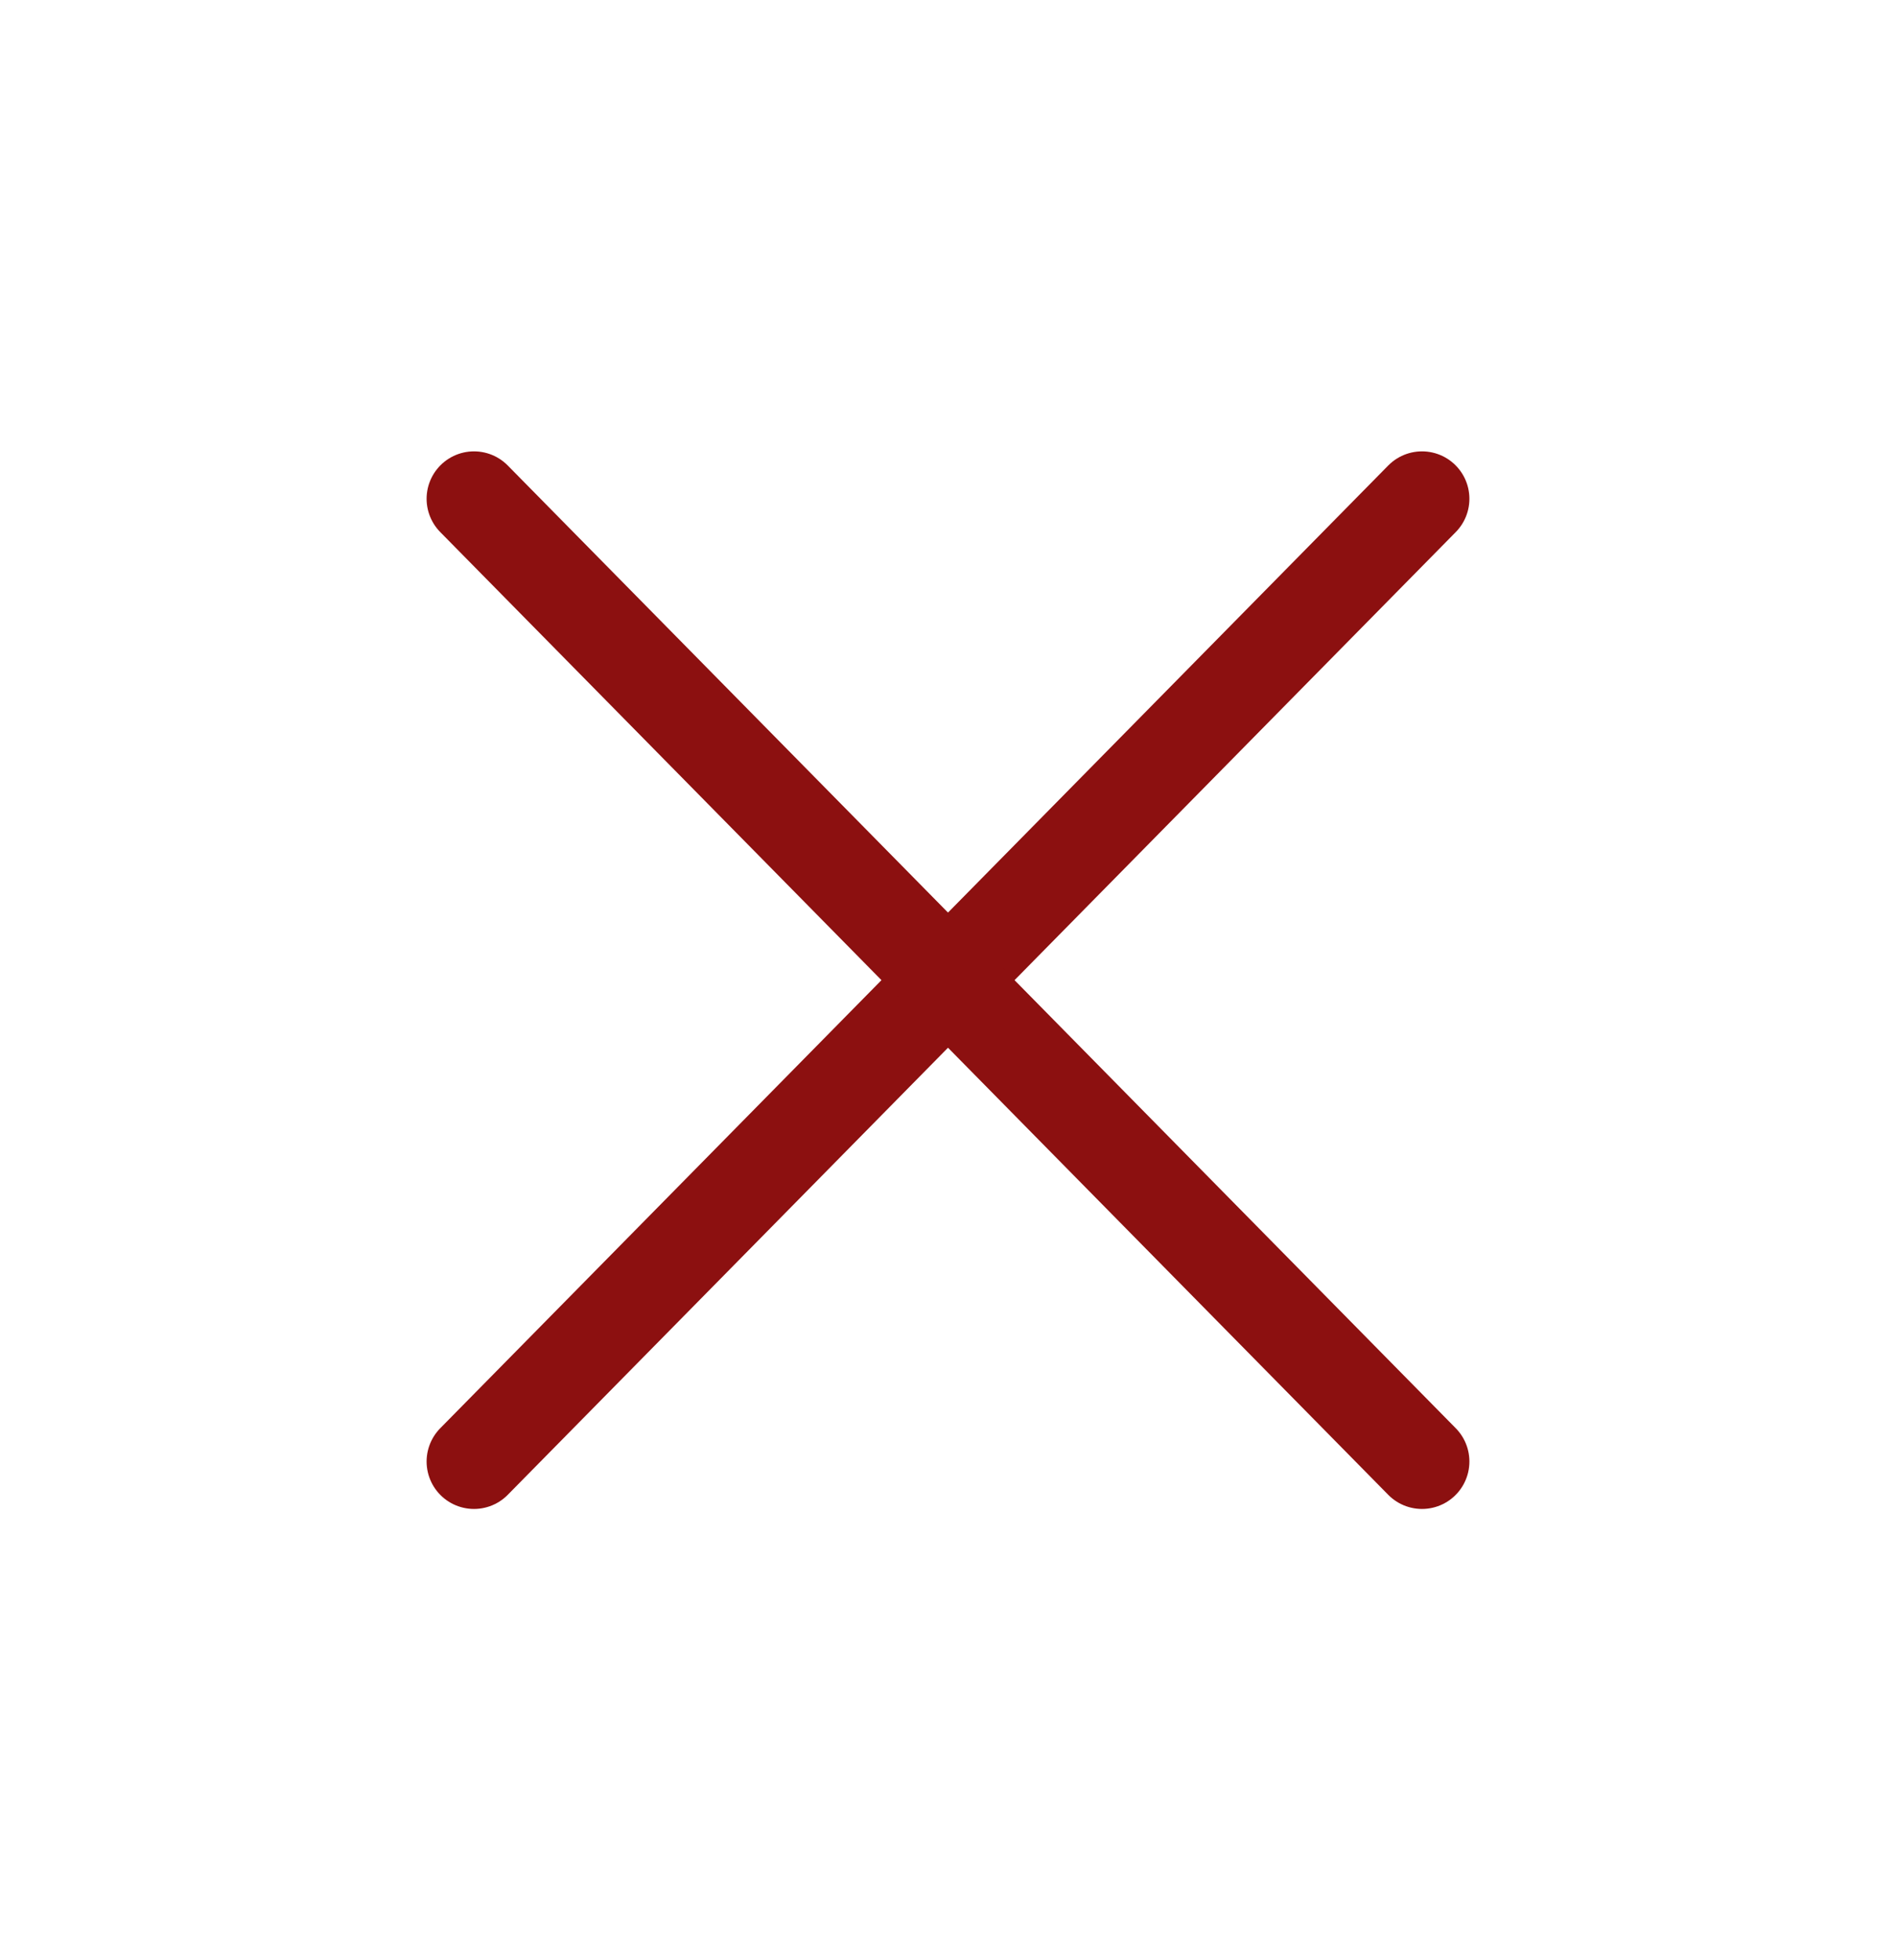 <svg width="30" height="31" viewBox="0 0 30 31" fill="none" xmlns="http://www.w3.org/2000/svg">
<path d="M22.5 7.888L7.5 23.113" stroke="#8C1010" stroke-width="1.5" stroke-linecap="round" stroke-linejoin="round"/>
<path d="M7.5 7.888L22.5 23.113" stroke="#8C1010" stroke-width="1.5" stroke-linecap="round" stroke-linejoin="round"/>
</svg>

